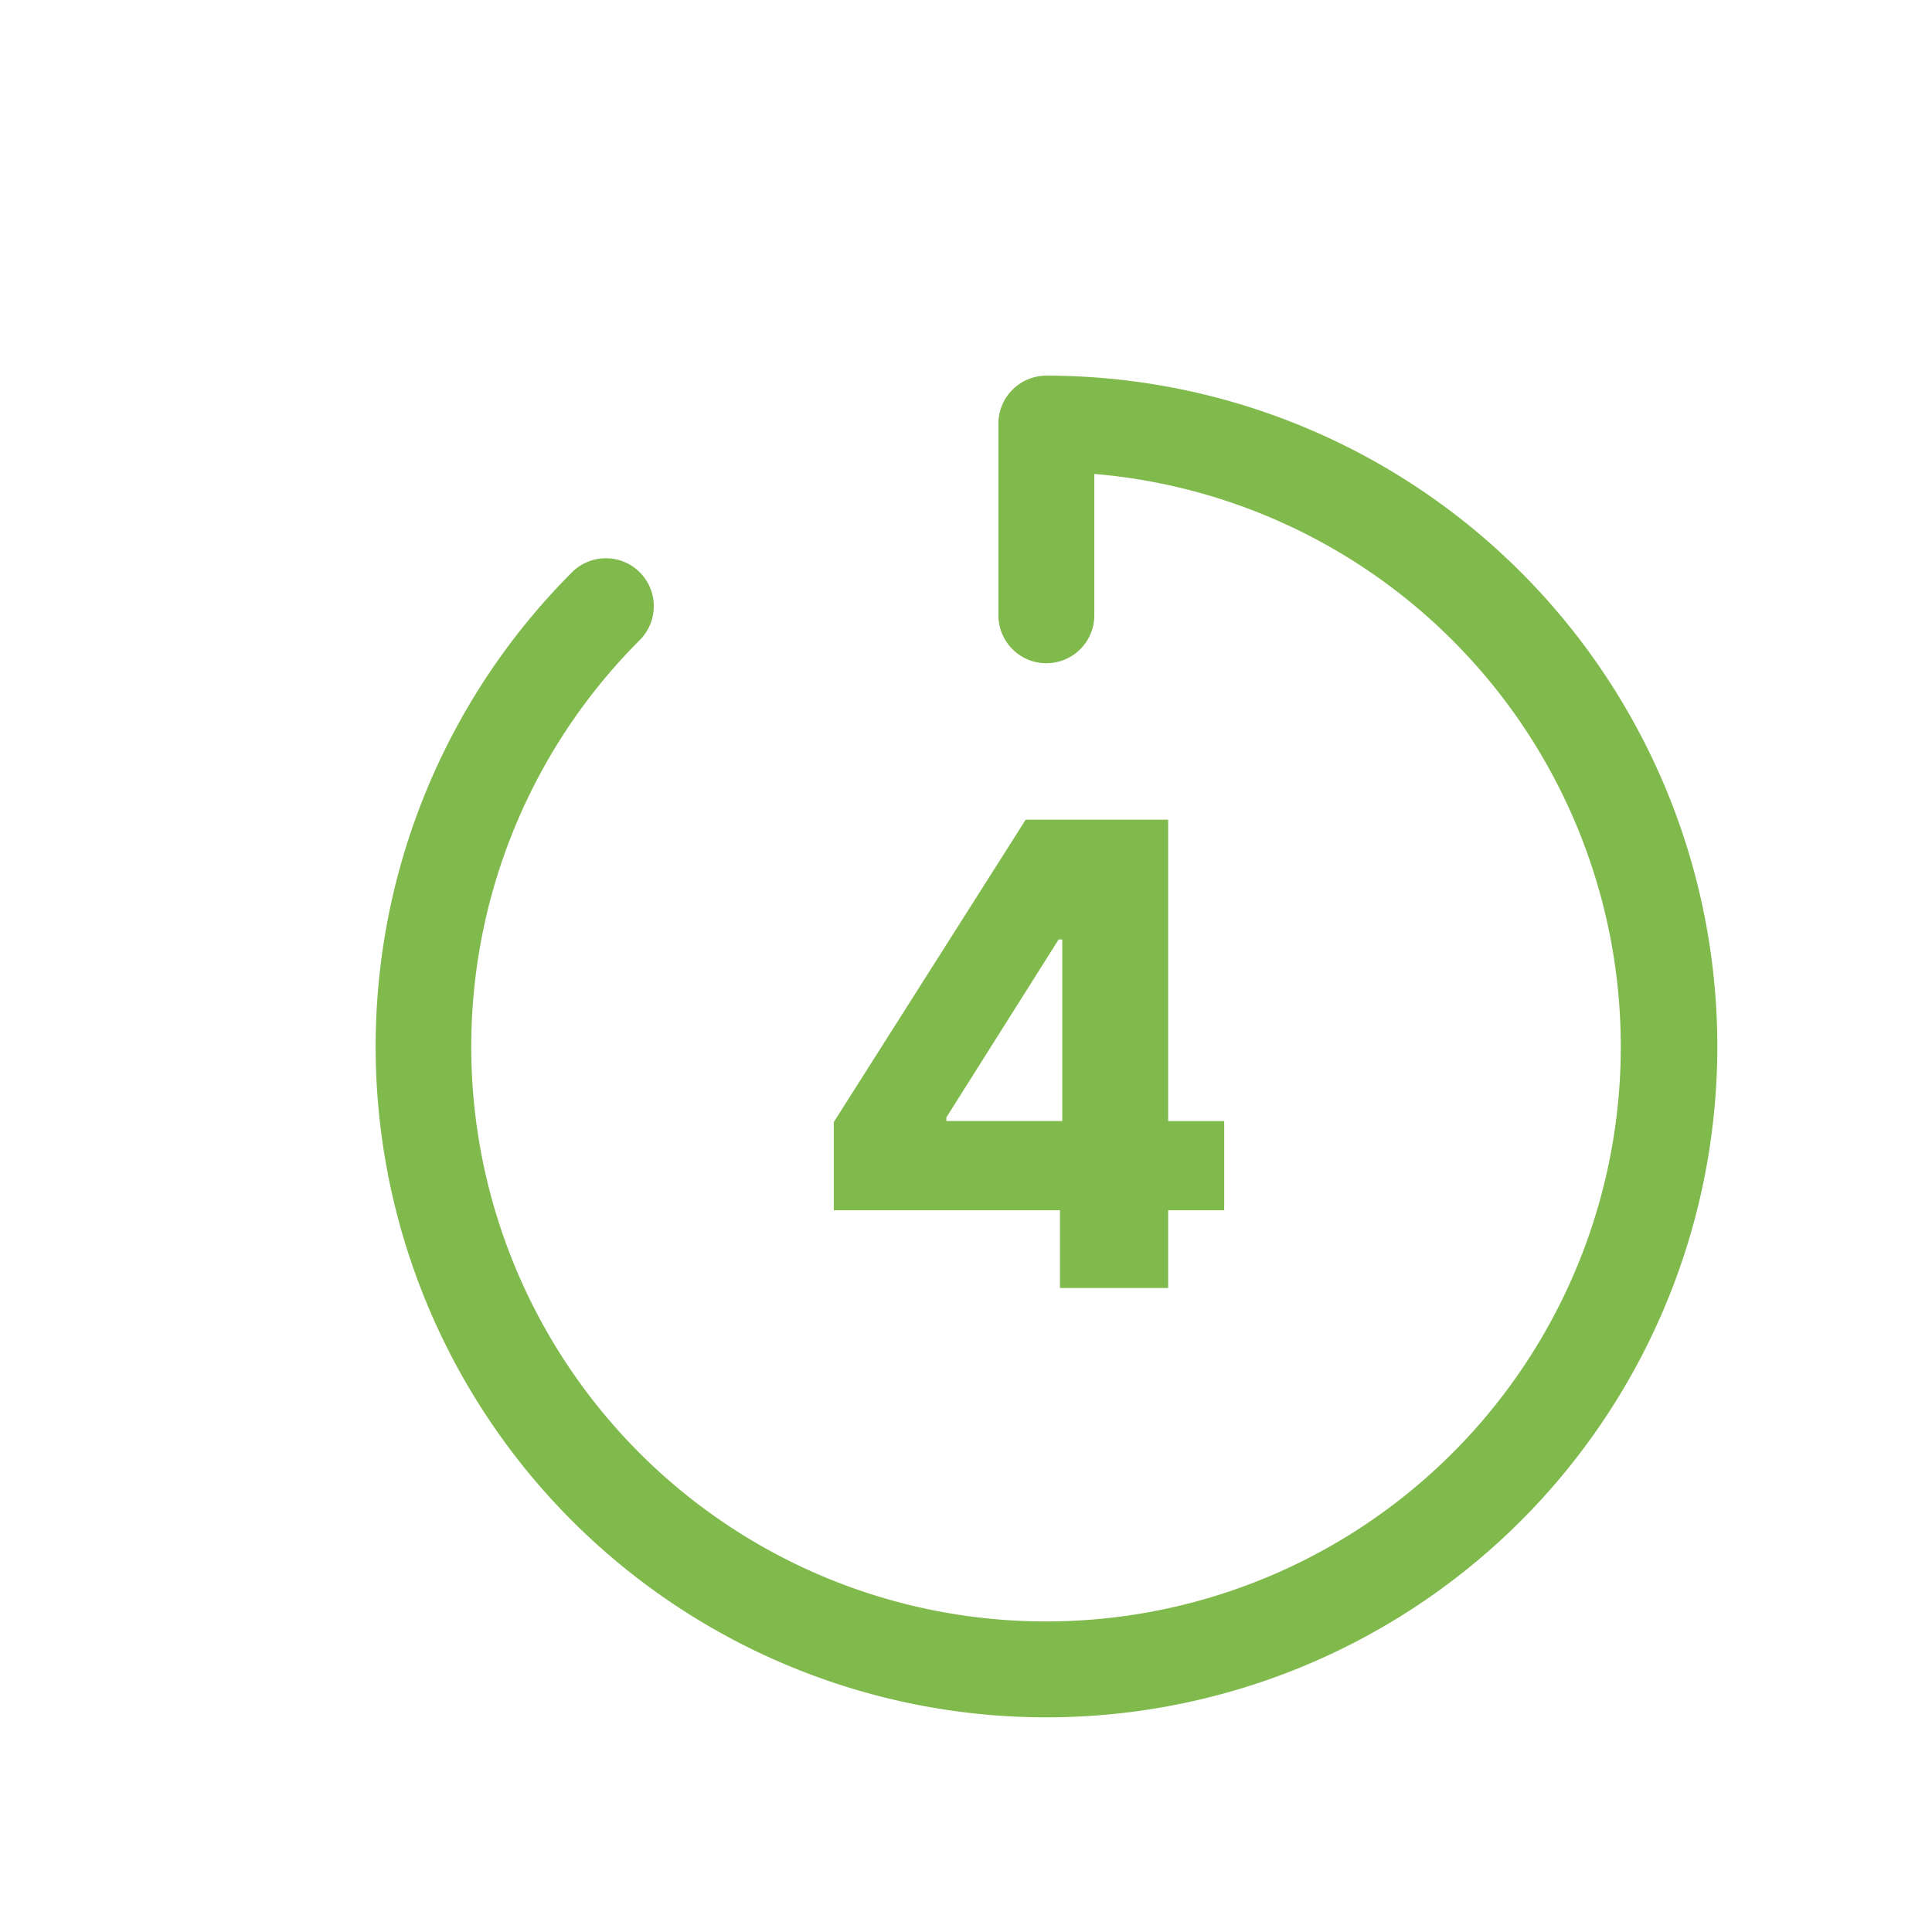 <svg width="36" height="36" fill="none" xmlns="http://www.w3.org/2000/svg"><g filter="url(#a)"><path fill-rule="evenodd" clip-rule="evenodd" d="M17.866 6.262A.893.893 0 0 1 18.497 6a12.5 12.5 0 1 1-8.839 3.664.893.893 0 0 1 1.263 1.263 10.71 10.71 0 1 0 8.47-3.096v2.634a.893.893 0 0 1-1.787 0V6.893c0-.237.094-.464.262-.631zm-3.329 13.644v1.645h4.214V23h2.016v-1.449h1.044V19.89h-1.044v-5.616H18.112l-3.575 5.633zm4.257-3.4h-.068l-2.092 3.315v.068h2.16v-3.383z" fill="#80B94C"/></g><defs><filter id="a" x="6" y="6" width="26" height="26" filterUnits="userSpaceOnUse" color-interpolation-filters="sRGB"><feFlood flood-opacity="0" result="BackgroundImageFix"/><feColorMatrix in="SourceAlpha" values="0 0 0 0 0 0 0 0 0 0 0 0 0 0 0 0 0 0 127 0" result="hardAlpha"/><feOffset dx="1" dy="1"/><feComposite in2="hardAlpha" operator="out"/><feColorMatrix values="0 0 0 0 0.643 0 0 0 0 0.843 0 0 0 0 0.463 0 0 0 0.3 0"/><feBlend in2="BackgroundImageFix" result="effect1_dropShadow_1645_253"/><feBlend in="SourceGraphic" in2="effect1_dropShadow_1645_253" result="shape"/></filter></defs></svg>